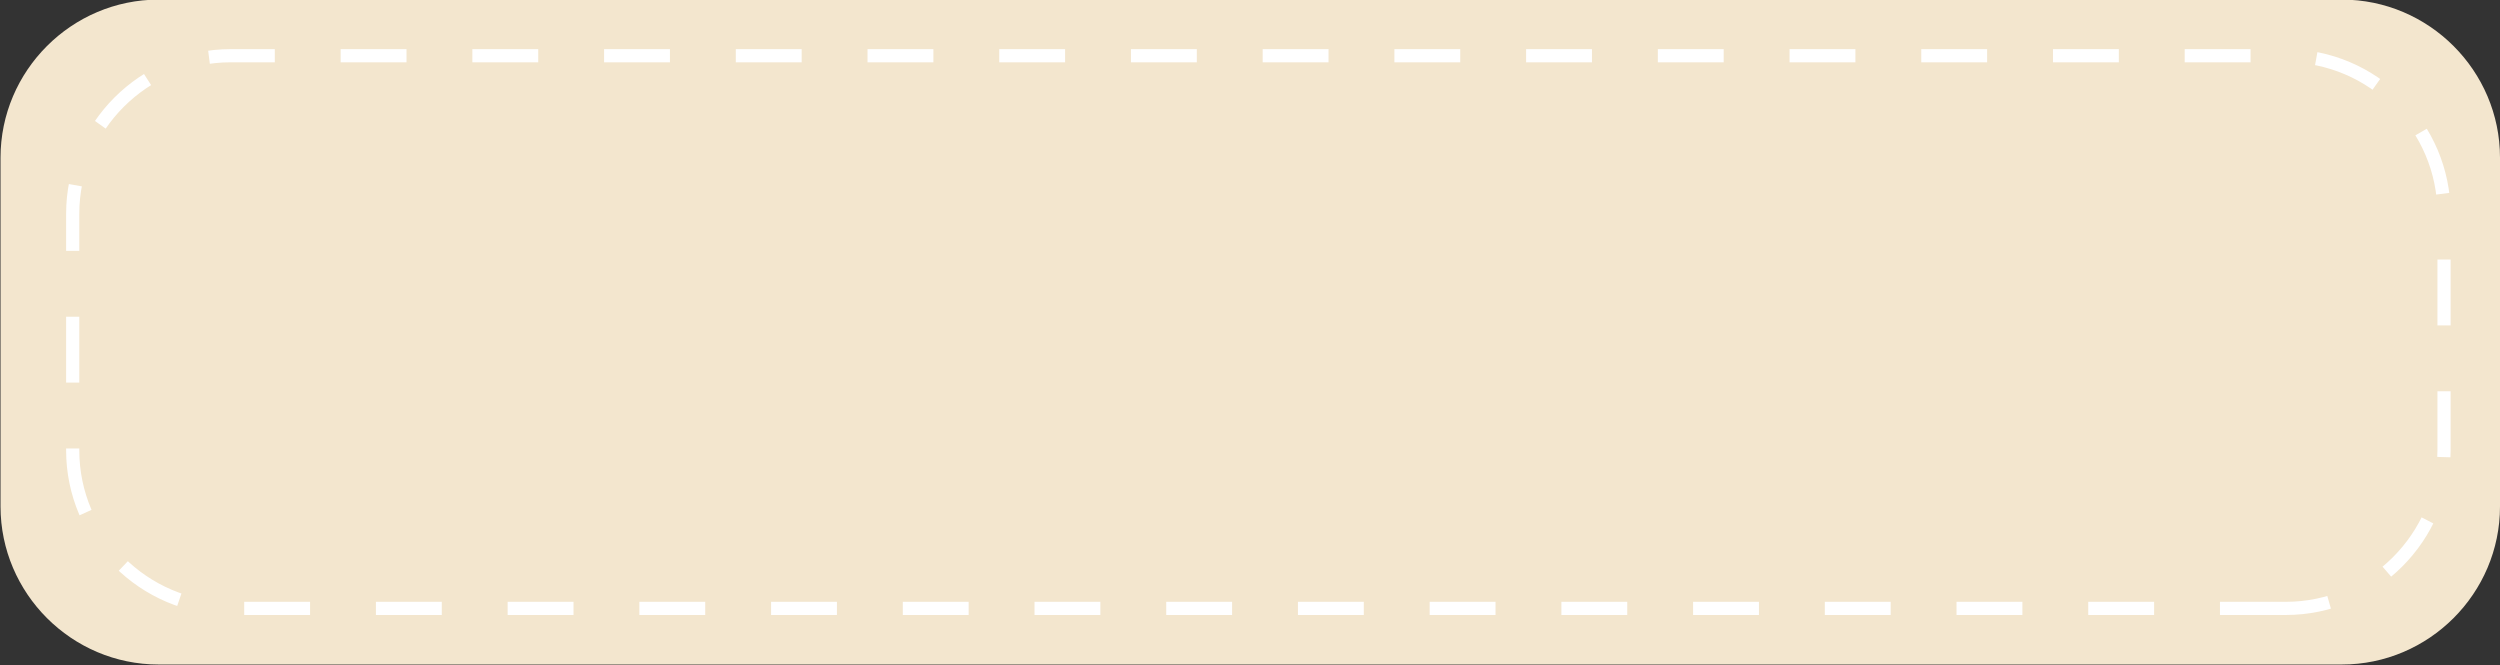 <?xml version="1.0" encoding="UTF-8" standalone="no"?><svg xmlns="http://www.w3.org/2000/svg" xmlns:xlink="http://www.w3.org/1999/xlink" fill="#000000" height="50.5" preserveAspectRatio="xMidYMid meet" version="1" viewBox="5.2 74.8 189.8 50.5" width="189.8" zoomAndPan="magnify"><rect x="5.2" y="74.8" width="189.8" height="50.5" fill="#333333" stroke="none"/><g><g id="change1_1"><path d="M183,125.25H17.24c-6.6,0-12-5.4-12-12V86.77c0-6.6,5.4-12,12-12H183c6.6,0,12,5.4,12,12v26.48 C195,119.85,189.6,125.25,183,125.25z" fill="#f3e6ce"/></g><path d="M178.74,120.99H22.72c-6.6,0-12-5.4-12-12V91.03c0-6.6,5.4-12,12-12h156.03c6.6,0,12,5.4,12,12v17.97 C190.74,115.59,185.34,120.99,178.74,120.99z" fill="none" stroke="#ffffff" stroke-dasharray="5" stroke-miterlimit="10"/></g></svg>